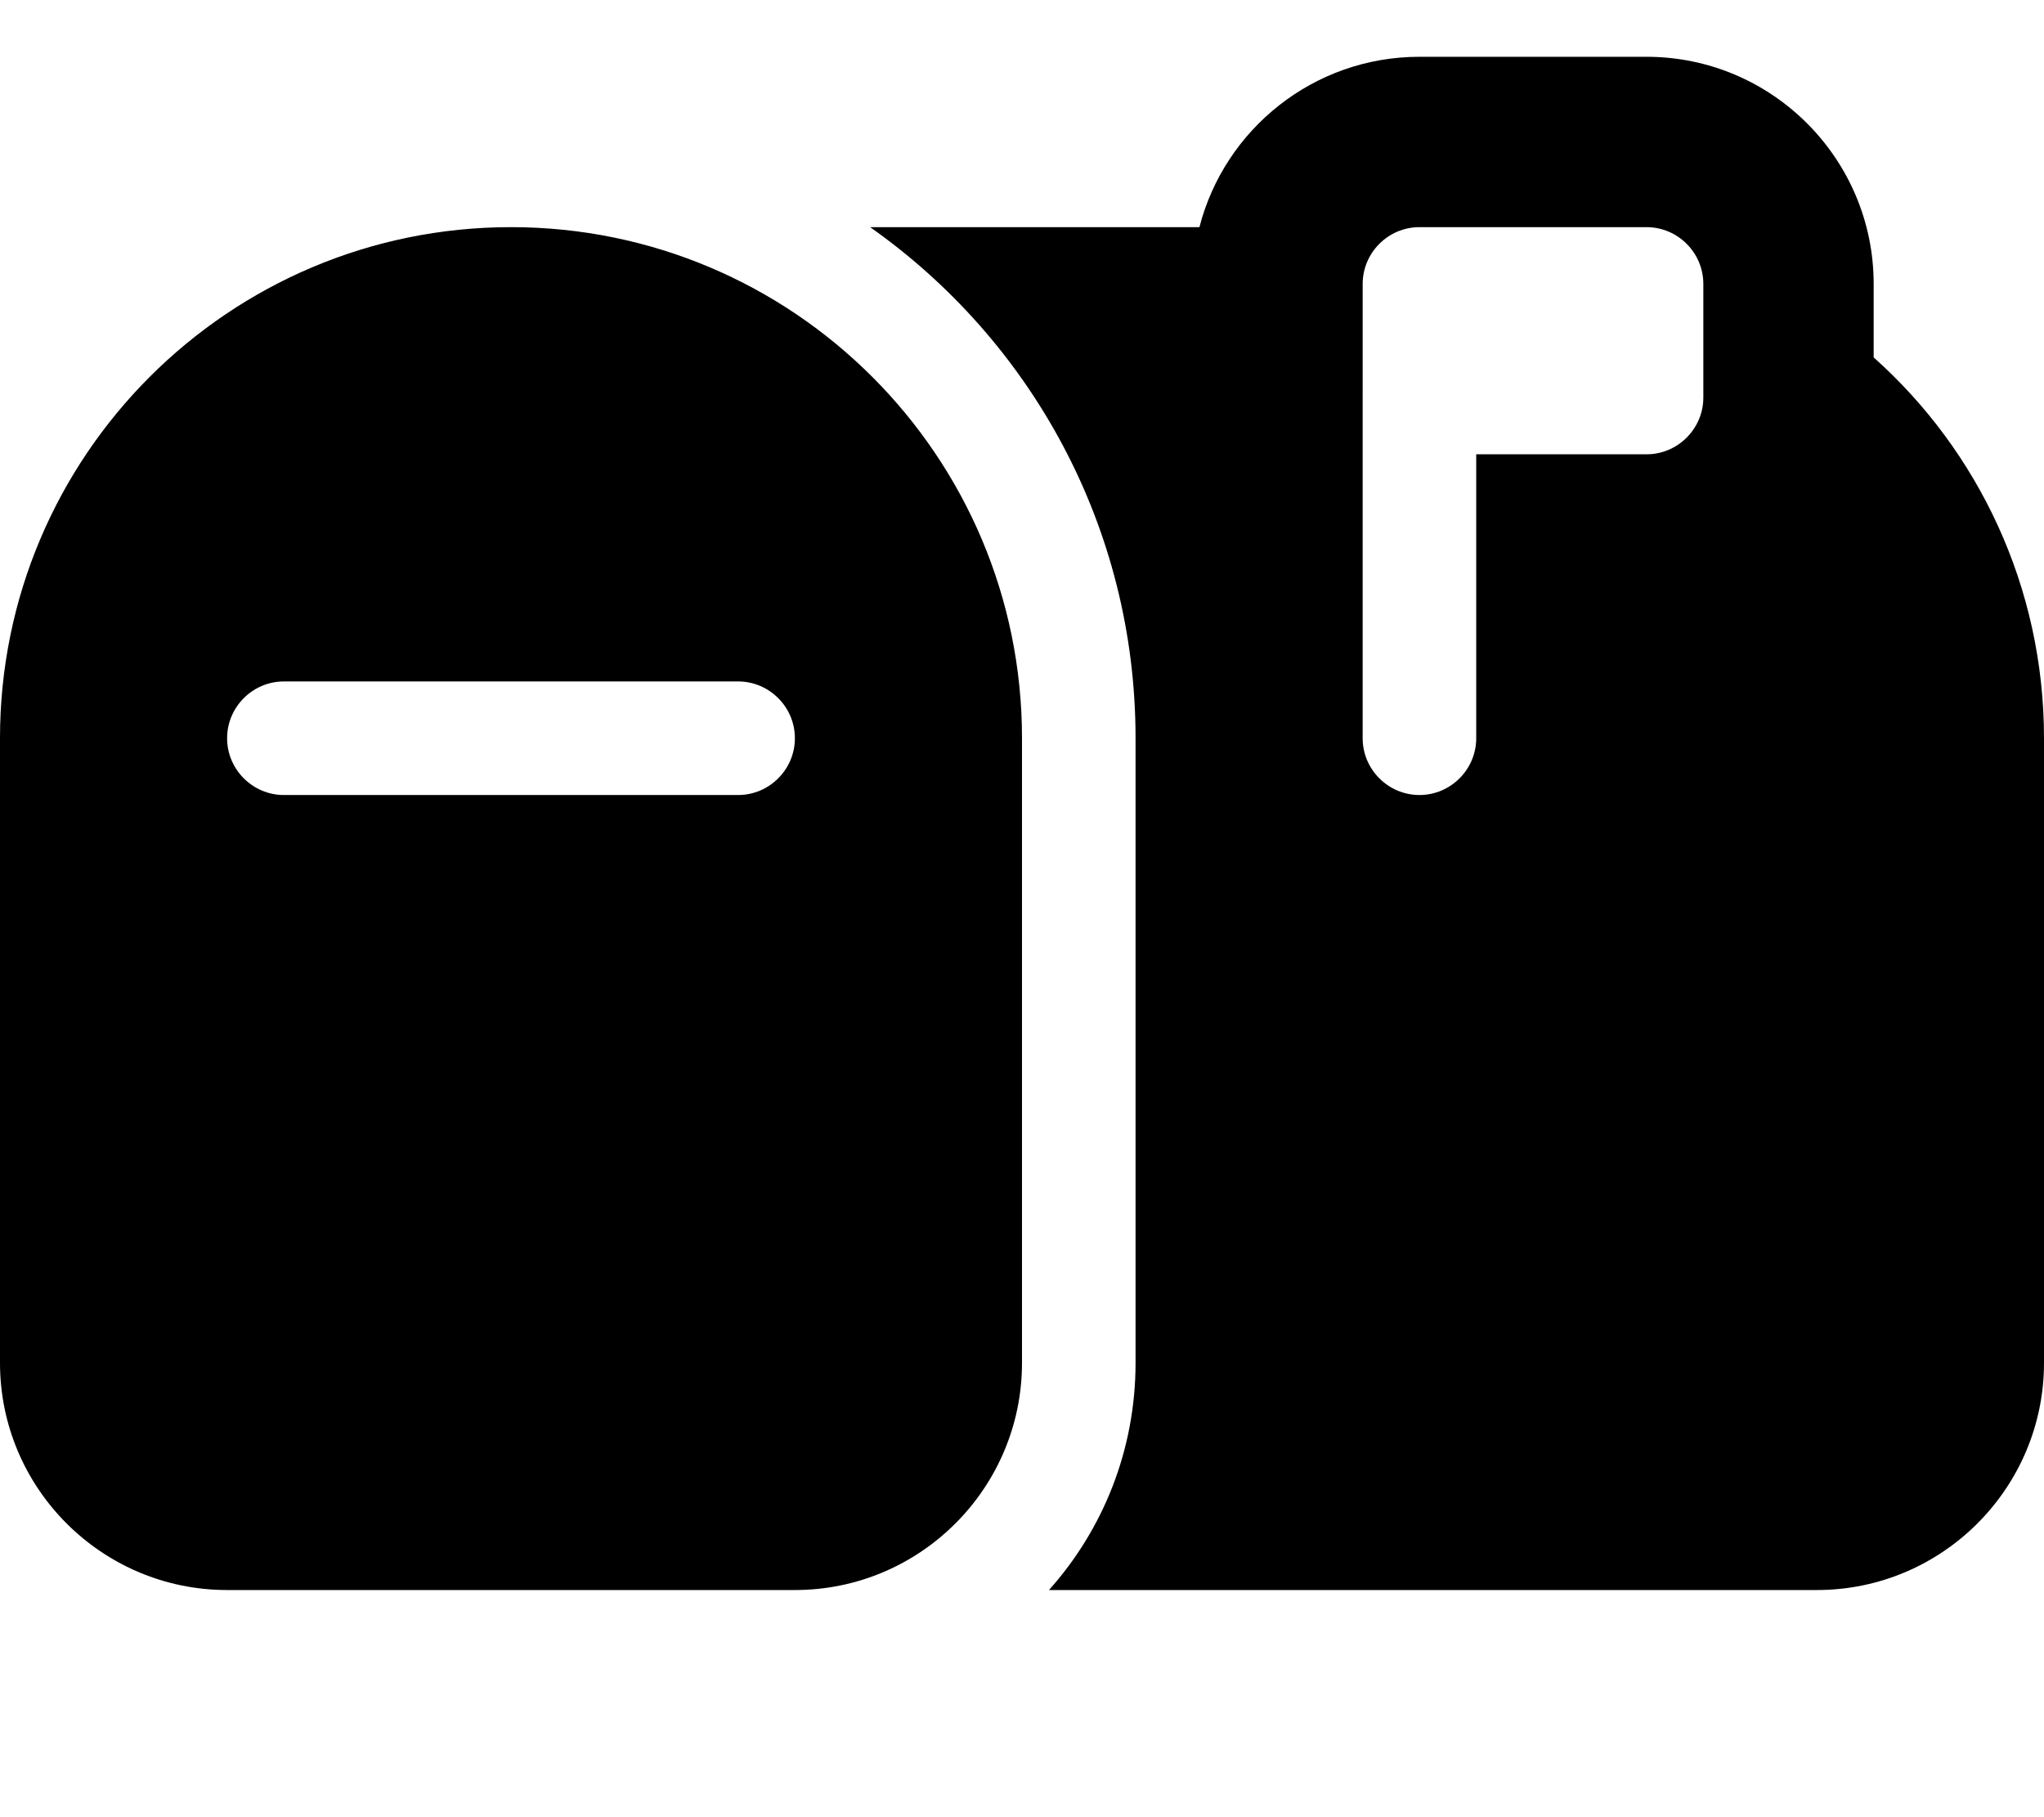 <svg xmlns="http://www.w3.org/2000/svg" viewBox="0 0 576 512"><!--! Font Awesome Pro 6.3.0 by @fontawesome - https://fontawesome.com License - https://fontawesome.com/license (Commercial License) Copyright 2023 Fonticons, Inc. --><path d="M400 16c-29.8 0-54.9 20.4-62 48H245.2C290.5 95.9 320 148.5 320 208V384c0 24.6-9.2 47-24.4 64H512c35.3 0 64-28.7 64-64V208c0-42.6-18.5-81-48-107.3V80c0-35.3-28.7-64-64-64H400zm0 208c-8.8 0-16-7.2-16-16V112 80c0-8.8 7.2-16 16-16l64 0c8.8 0 16 7.2 16 16v32c0 8.8-7.2 16-16 16H416v80c0 8.8-7.2 16-16 16zM0 208V384c0 35.3 28.7 64 64 64H224c35.3 0 64-28.7 64-64V208c0-79.5-64.5-144-144-144S0 128.5 0 208zm64 0c0-8.8 7.2-16 16-16H208c8.8 0 16 7.2 16 16s-7.2 16-16 16H80c-8.8 0-16-7.2-16-16z"/></svg>